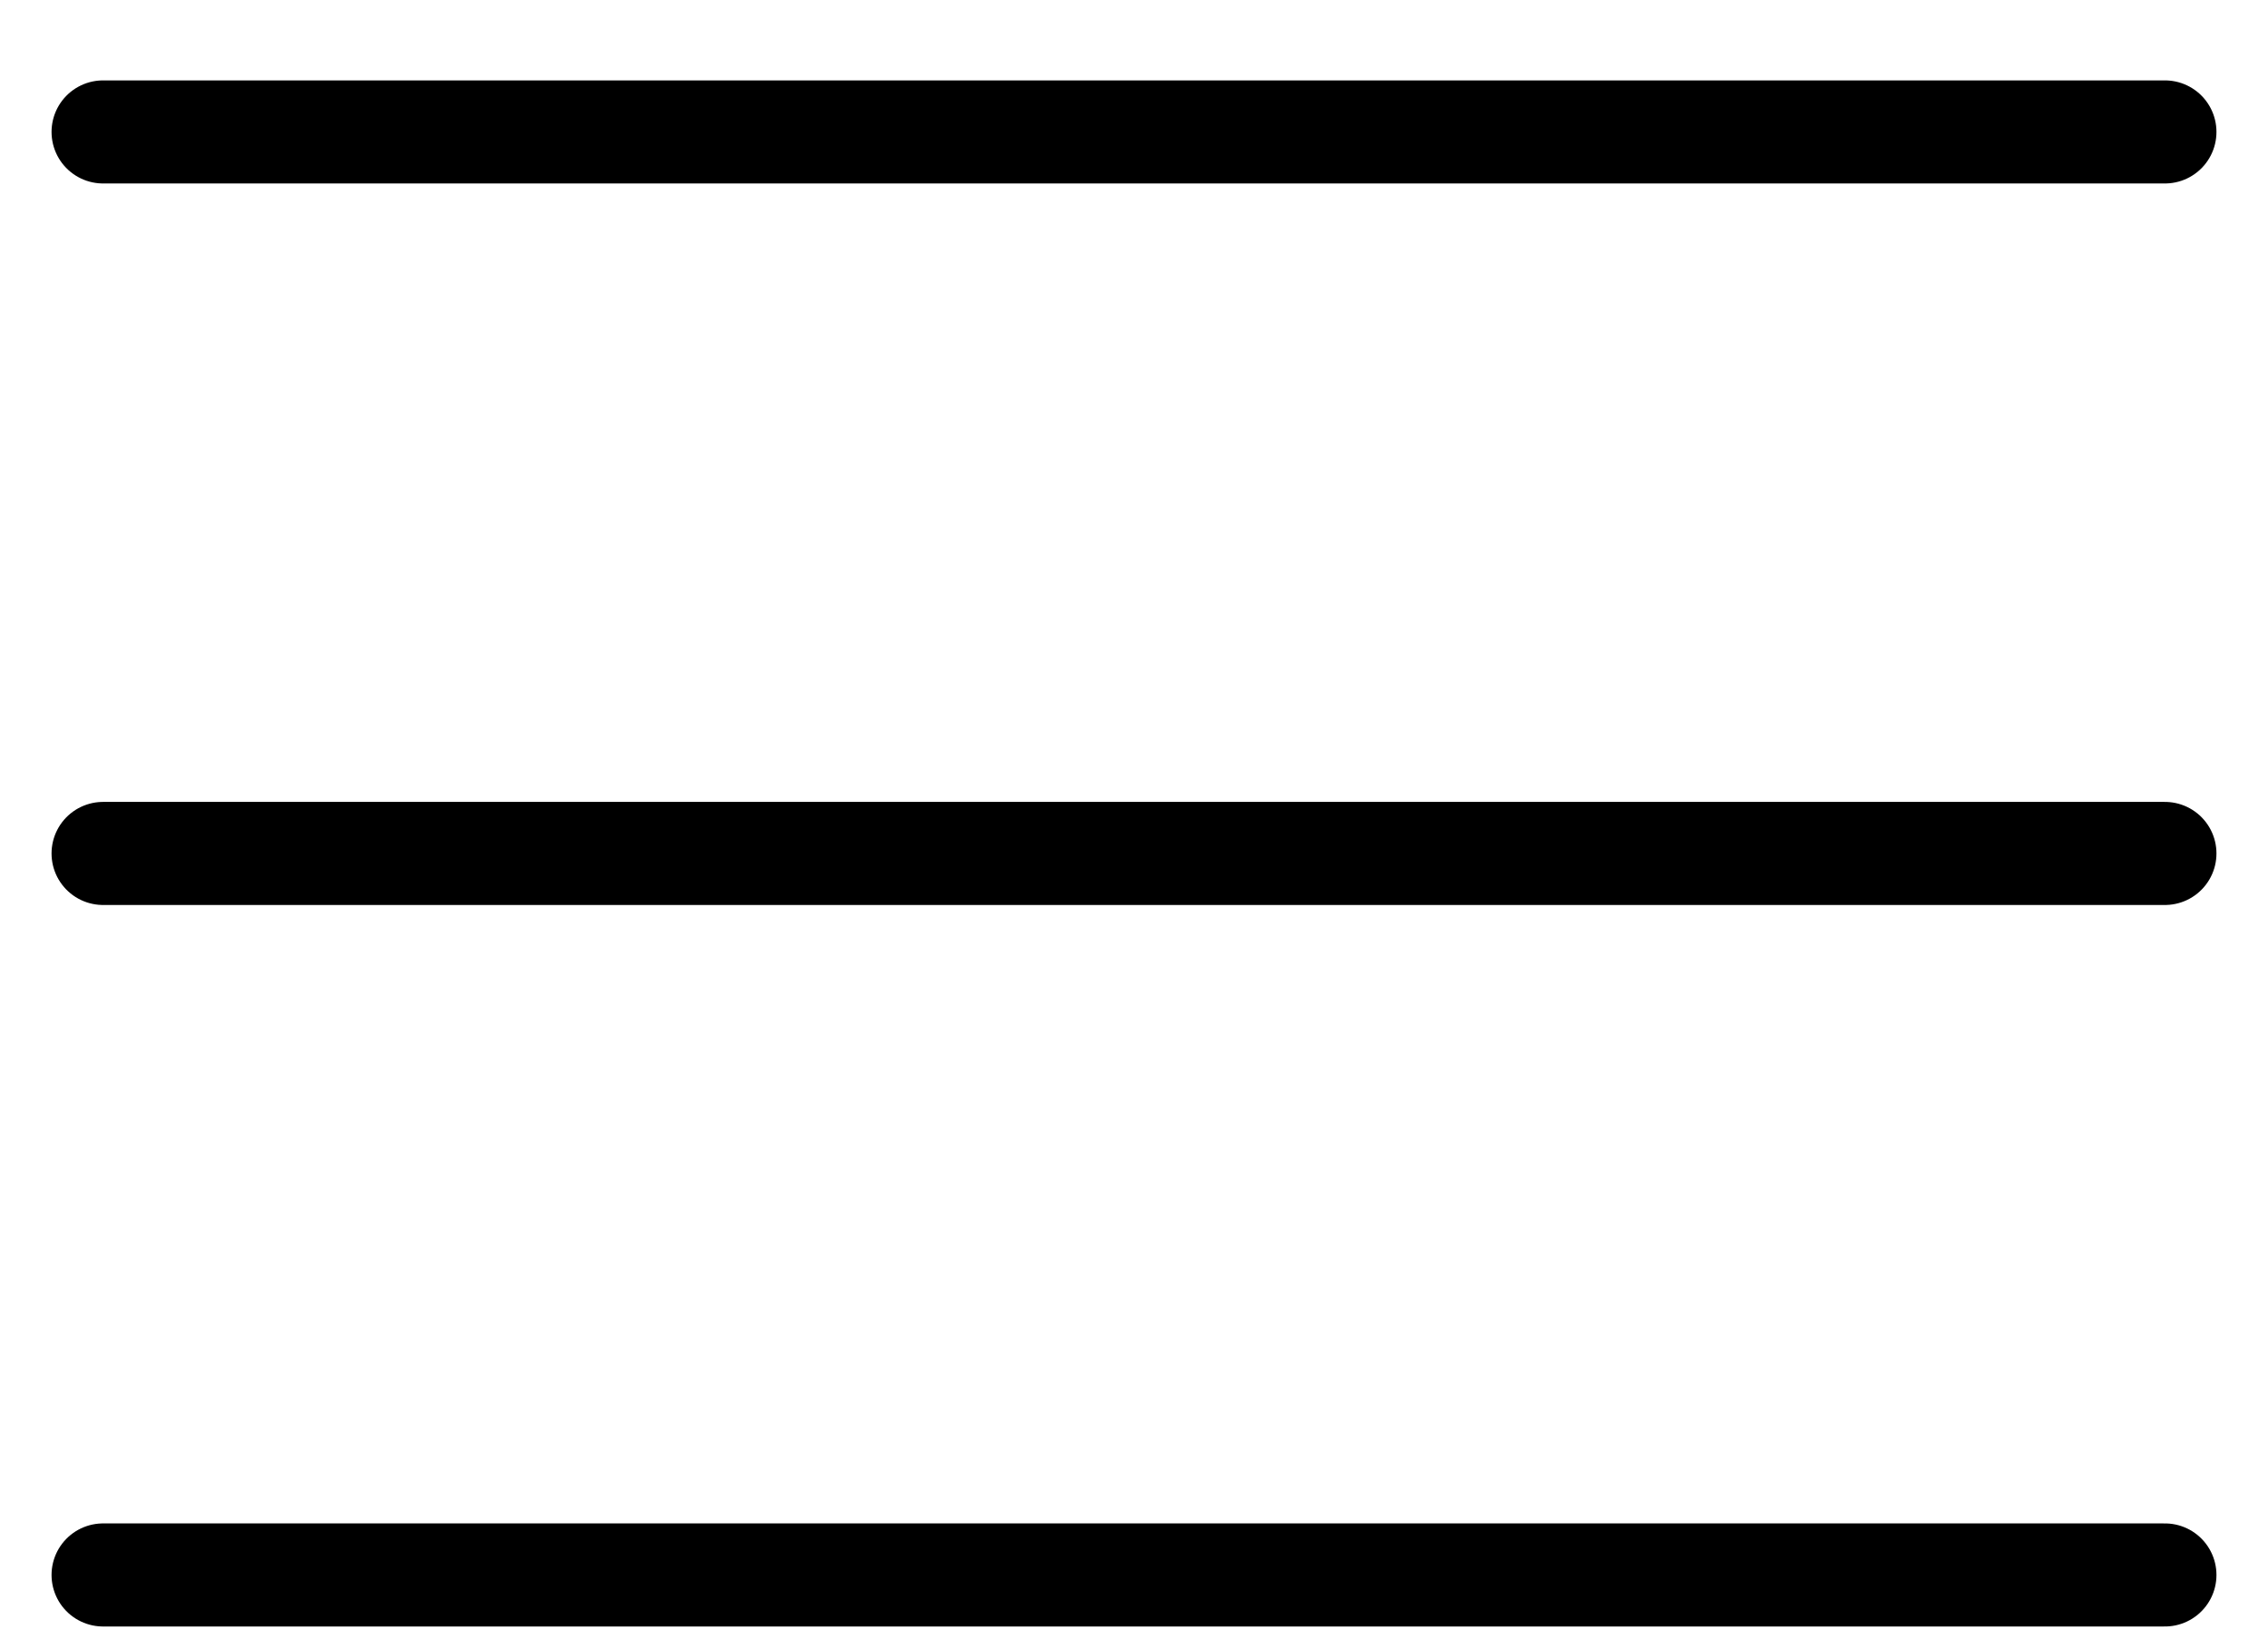<?xml version="1.0" encoding="UTF-8"?>
<svg width="22px" height="16px" viewBox="0 0 22 16" version="1.1" xmlns="http://www.w3.org/2000/svg" xmlns:xlink="http://www.w3.org/1999/xlink">
    <!-- Generator: Sketch 63.1 (92452) - https://sketch.com -->
    <title>MENU</title>
    <desc>Created with Sketch.</desc>
    <g id="Symbols" stroke="none" stroke-width="1" fill="none" fill-rule="evenodd" stroke-linecap="round" stroke-linejoin="round">
        <g id="MOBILE/Nav/_" transform="translate(-17, -31)" stroke="#000000">
            <g id="Top_Nav">
                <g id="MENU" transform="translate(18, 31)">
                    <line x1="0" y1="1.28" x2="20" y2="1.28" id="Line"></line>
                    <line x1="0" y1="8.28" x2="20" y2="8.28" id="Line"></line>
                    <line x1="0" y1="15.28" x2="20" y2="15.28" id="Line"></line>
                </g>
            </g>
        </g>
    </g>
</svg>